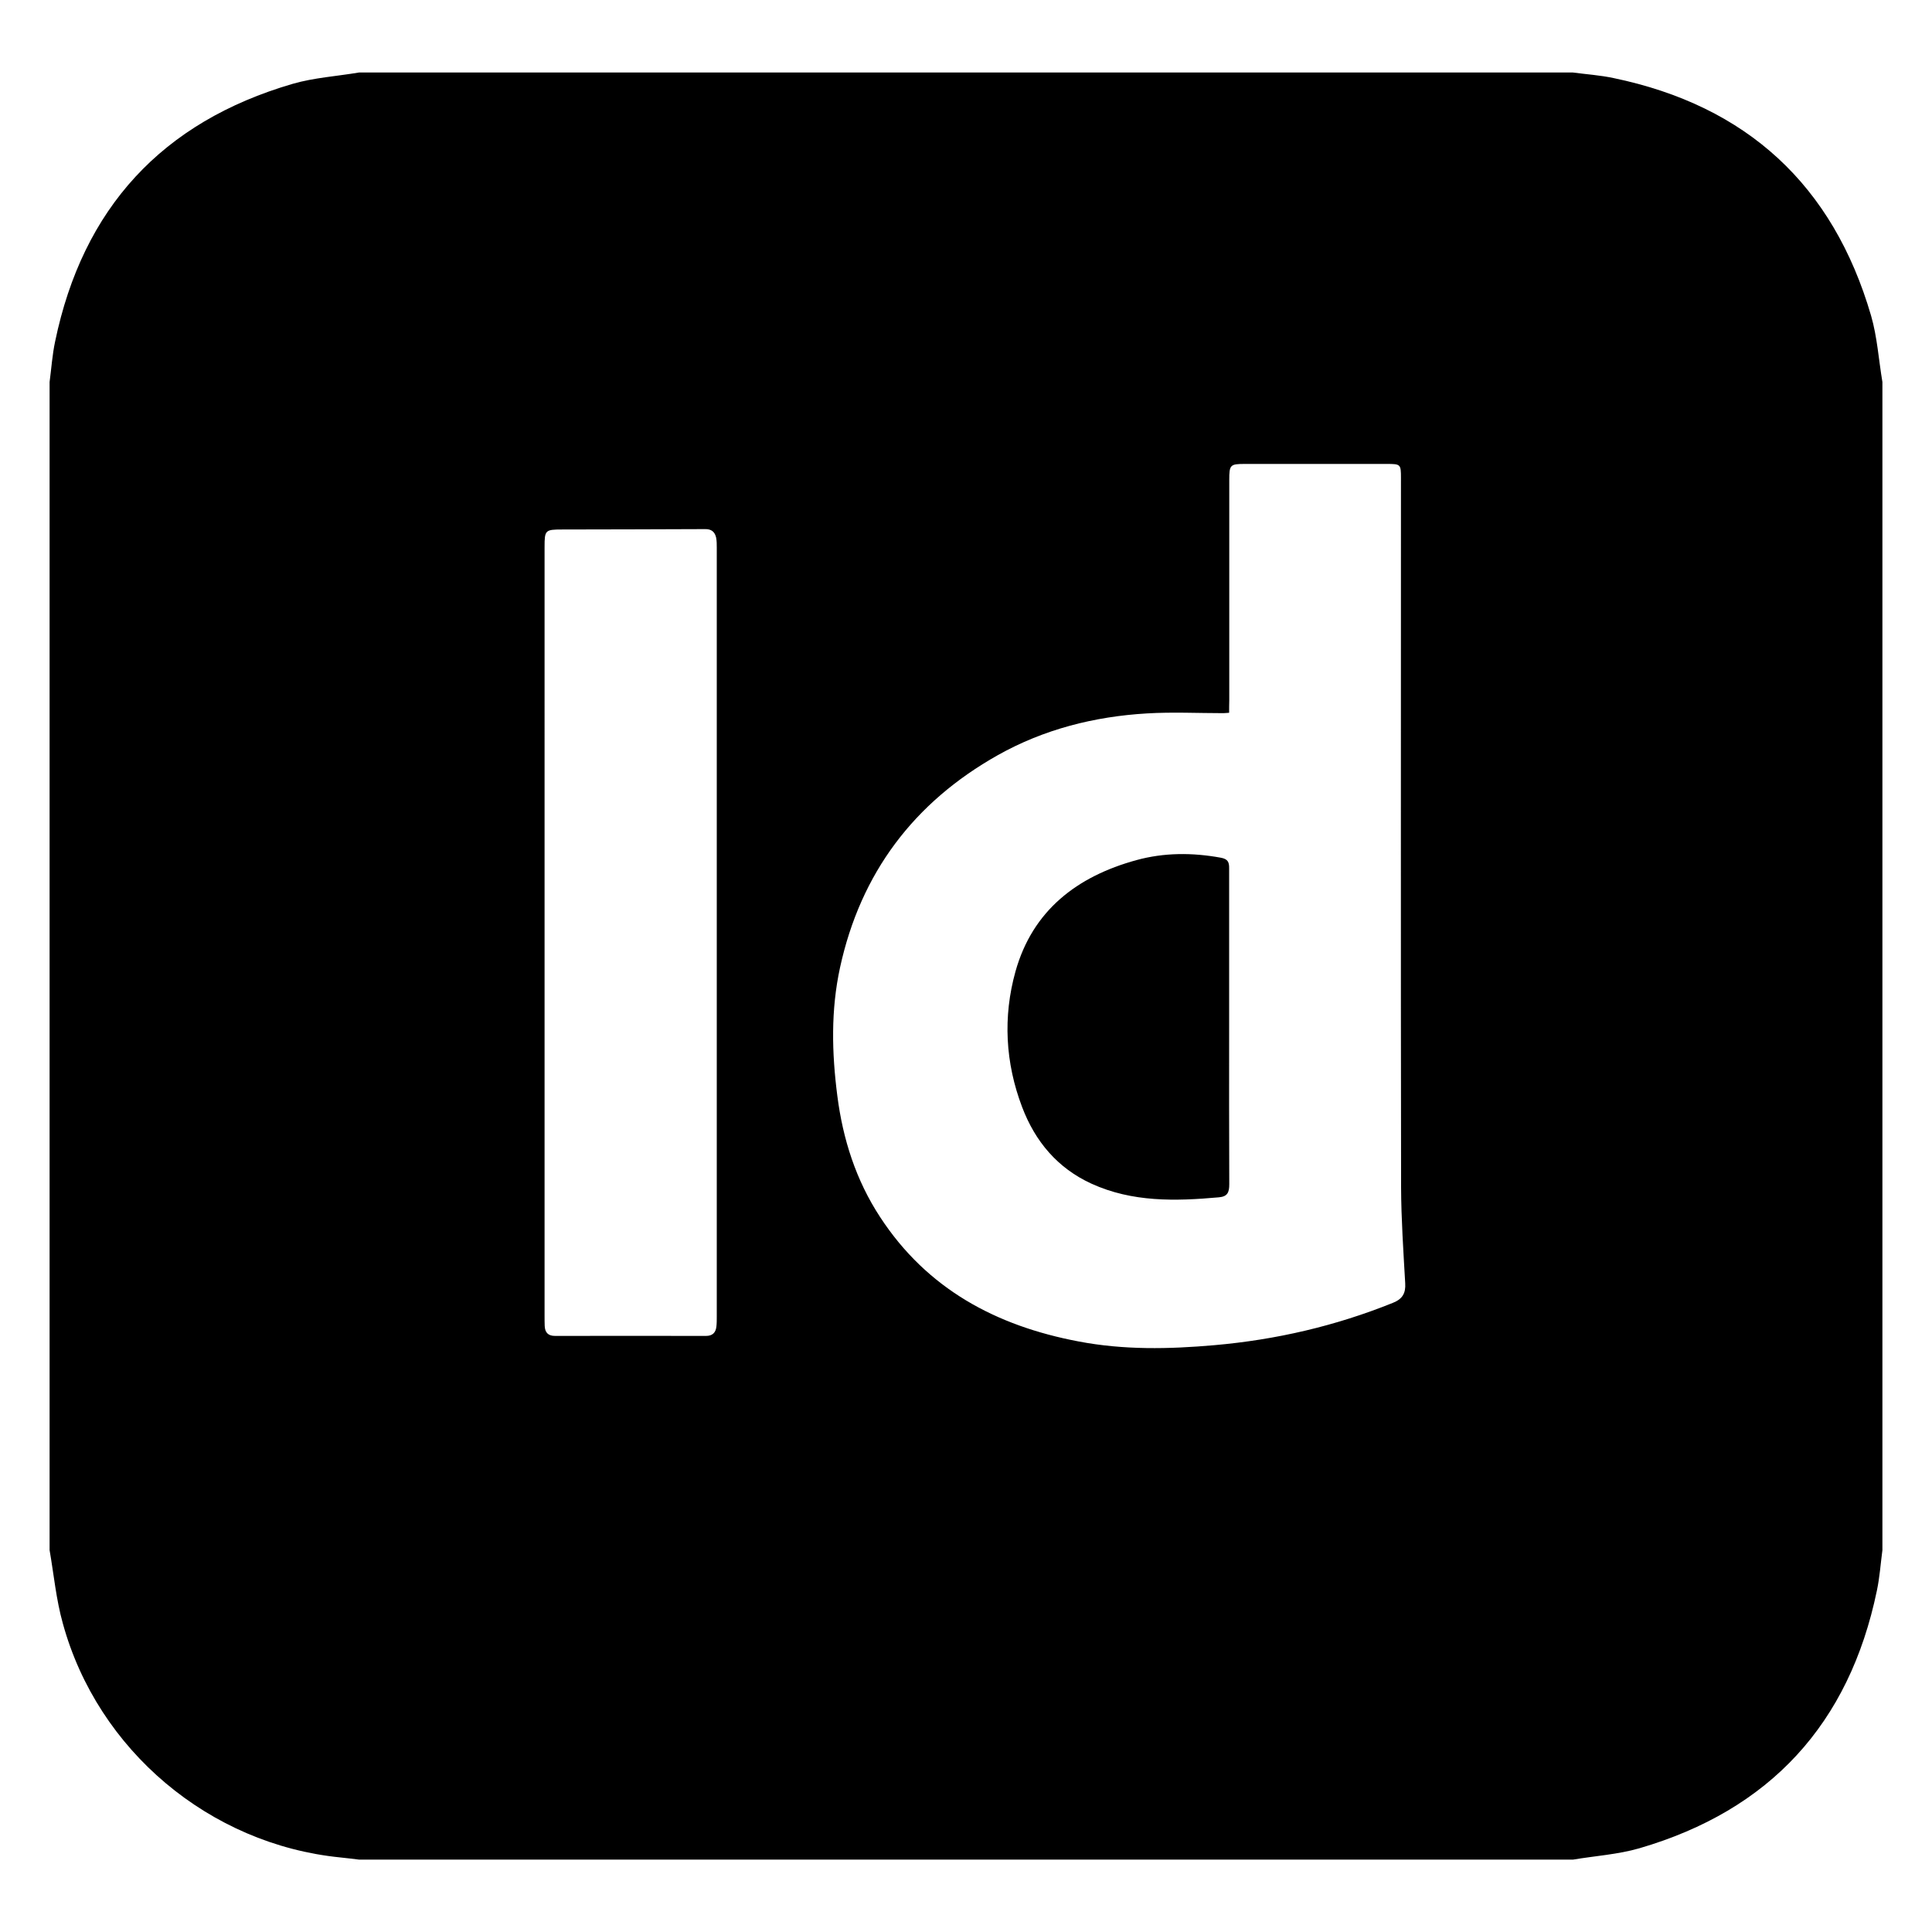 <?xml version="1.0" encoding="utf-8"?>
<!-- Generator: Adobe Illustrator 26.2.1, SVG Export Plug-In . SVG Version: 6.00 Build 0)  -->
<svg version="1.1" id="Layer_1" xmlns="http://www.w3.org/2000/svg" xmlns:xlink="http://www.w3.org/1999/xlink" x="0px" y="0px"
	 viewBox="0 0 150 150" style="enable-background:new 0 0 150 150;" xml:space="preserve">
<g>
	<path d="M3.85,120.35c0-30.23,0-60.46,0-90.69c0.14-1.05,0.21-2.12,0.43-3.15c2.15-10.35,8.3-17.04,18.44-20
		c1.66-0.48,3.43-0.59,5.15-0.88c31.42,0,62.83,0,94.25,0c1.05,0.14,2.12,0.21,3.15,0.43c10.35,2.15,17.04,8.3,20,18.45
		c0.48,1.66,0.59,3.43,0.88,5.15c0,30.23,0,60.46,0,90.69c-0.14,1.05-0.21,2.11-0.43,3.15c-2.15,10.35-8.3,17.04-18.44,20
		c-1.66,0.48-3.43,0.59-5.15,0.88c-31.42,0-62.83,0-94.25,0c-0.49-0.06-0.98-0.12-1.47-0.17c-10.13-1.02-18.82-8.3-21.53-18.16
		C4.36,124.2,4.18,122.25,3.85,120.35z M95.43,55.34c-0.21,0.01-0.32,0.03-0.44,0.03c-1.99,0-3.98-0.1-5.95,0.02
		c-4.08,0.24-7.99,1.23-11.57,3.24c-6.52,3.67-10.65,9.15-12.25,16.49c-0.72,3.31-0.64,6.63-0.21,9.96
		c0.43,3.36,1.44,6.54,3.32,9.41c3.65,5.59,9.01,8.45,15.41,9.66c3.5,0.67,7.01,0.6,10.54,0.29c4.79-0.42,9.41-1.49,13.87-3.29
		c0.73-0.29,1-0.74,0.95-1.52c-0.14-2.48-0.31-4.96-0.32-7.45c-0.03-18.36-0.01-36.72-0.01-55.08c0-1.05-0.03-1.08-1.08-1.08
		c-3.67,0-7.34,0-11.02,0c-1.16,0-1.23,0.06-1.23,1.25c0,5.71,0,11.42,0,17.13C95.43,54.7,95.43,54.98,95.43,55.34z M42.28,72.38
		c0,9.93,0,19.85,0,29.78c0,0.26,0,0.52,0.01,0.78c0.02,0.51,0.26,0.78,0.8,0.78c3.91-0.01,7.82,0,11.73,0
		c0.49,0,0.75-0.25,0.8-0.72c0.03-0.26,0.03-0.52,0.03-0.78c0-19.9,0-39.8,0-59.7c0-0.26,0-0.52-0.05-0.78
		c-0.1-0.45-0.37-0.67-0.86-0.66c-3.7,0.02-7.39,0.02-11.09,0.03c-1.32,0-1.37,0.05-1.37,1.35C42.28,52.43,42.28,62.41,42.28,72.38z
		"/>
	<path d="M95.43,79.79c0,4.05-0.01,8.1,0.01,12.15c0,0.63-0.13,0.96-0.81,1.02c-3.37,0.3-6.71,0.39-9.89-1.06
		c-2.64-1.21-4.37-3.28-5.38-5.94c-1.31-3.44-1.5-7.01-0.52-10.53c1.33-4.75,4.79-7.39,9.39-8.65c2.15-0.59,4.34-0.59,6.54-0.19
		c0.56,0.1,0.67,0.34,0.66,0.84C95.43,71.55,95.43,75.67,95.43,79.79z"/>
</g>
</svg>
